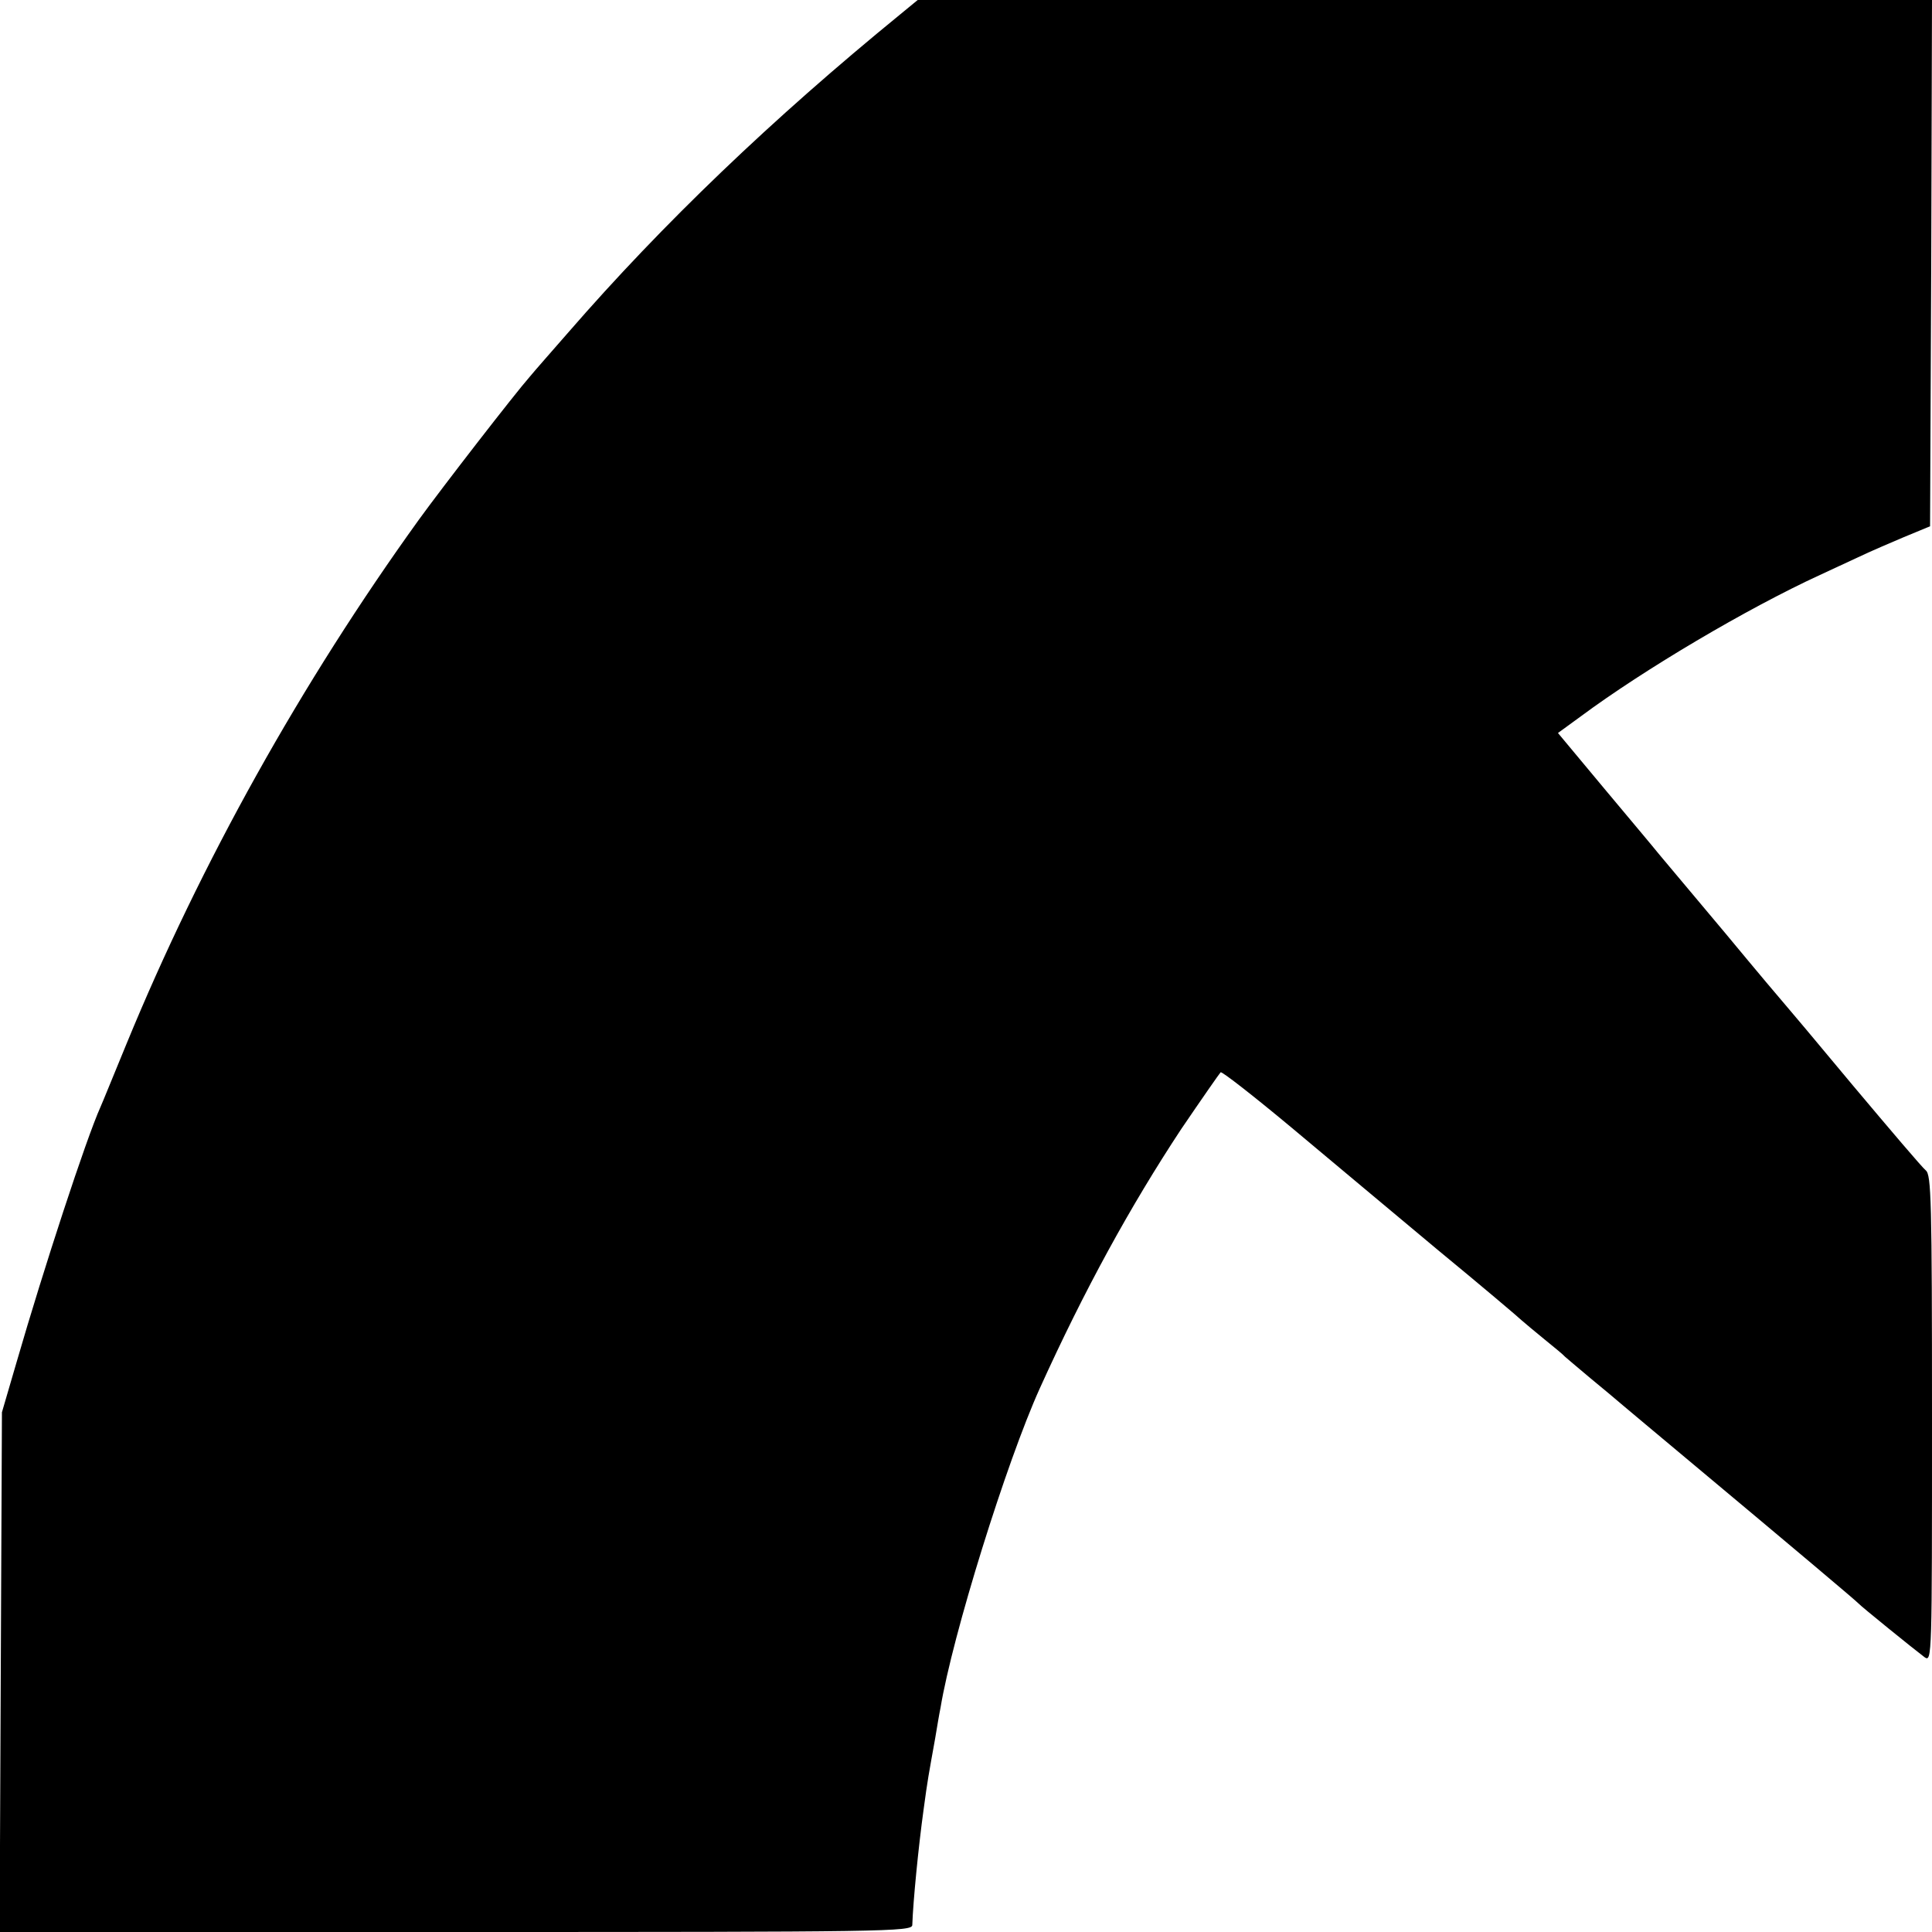 <?xml version="1.0" standalone="no"?>
<!DOCTYPE svg PUBLIC "-//W3C//DTD SVG 20010904//EN"
 "http://www.w3.org/TR/2001/REC-SVG-20010904/DTD/svg10.dtd">
<svg version="1.0" xmlns="http://www.w3.org/2000/svg"
 width="500pt" height="500pt" viewBox="0 0 500 500"
 preserveAspectRatio="xMidYMid meet">
<g transform="translate(0,500) scale(0.1,-0.1)"
fill="#000000" stroke="none">
<path d="M2330 4963 c-332 -271 -615 -542 -859 -823 -41 -47 -86 -98 -100
-115 -38 -43 -227 -287 -287 -370 -304 -422 -564 -888 -756 -1355 -33 -80 -63
-154 -68 -165 -37 -82 -147 -418 -217 -660 l-38 -130 -3 -672 -3 -673 1181 0
c1117 0 1180 1 1181 18 2 61 16 203 29 297 11 82 13 90 30 185 5 30 11 66 14
80 31 188 171 637 257 827 115 254 234 471 366 671 53 78 99 144 102 147 4 2
86 -62 182 -142 96 -80 266 -223 379 -317 113 -93 211 -176 218 -183 7 -6 34
-29 60 -50 26 -21 49 -40 52 -44 3 -3 32 -27 65 -55 33 -27 71 -59 85 -71 14
-12 86 -72 160 -134 286 -239 445 -373 450 -379 6 -7 143 -118 171 -139 19
-13 19 1 19 617 0 568 -2 631 -16 643 -9 7 -93 106 -188 219 -94 113 -173 207
-176 210 -3 3 -73 86 -155 185 -83 99 -160 191 -172 205 -11 14 -75 90 -141
169 l-120 144 59 43 c163 121 430 279 619 366 58 27 114 53 125 58 11 5 52 23
90 39 l70 29 3 681 2 681 -1312 0 -1313 0 -45 -37z"/>
</g>
</svg>
